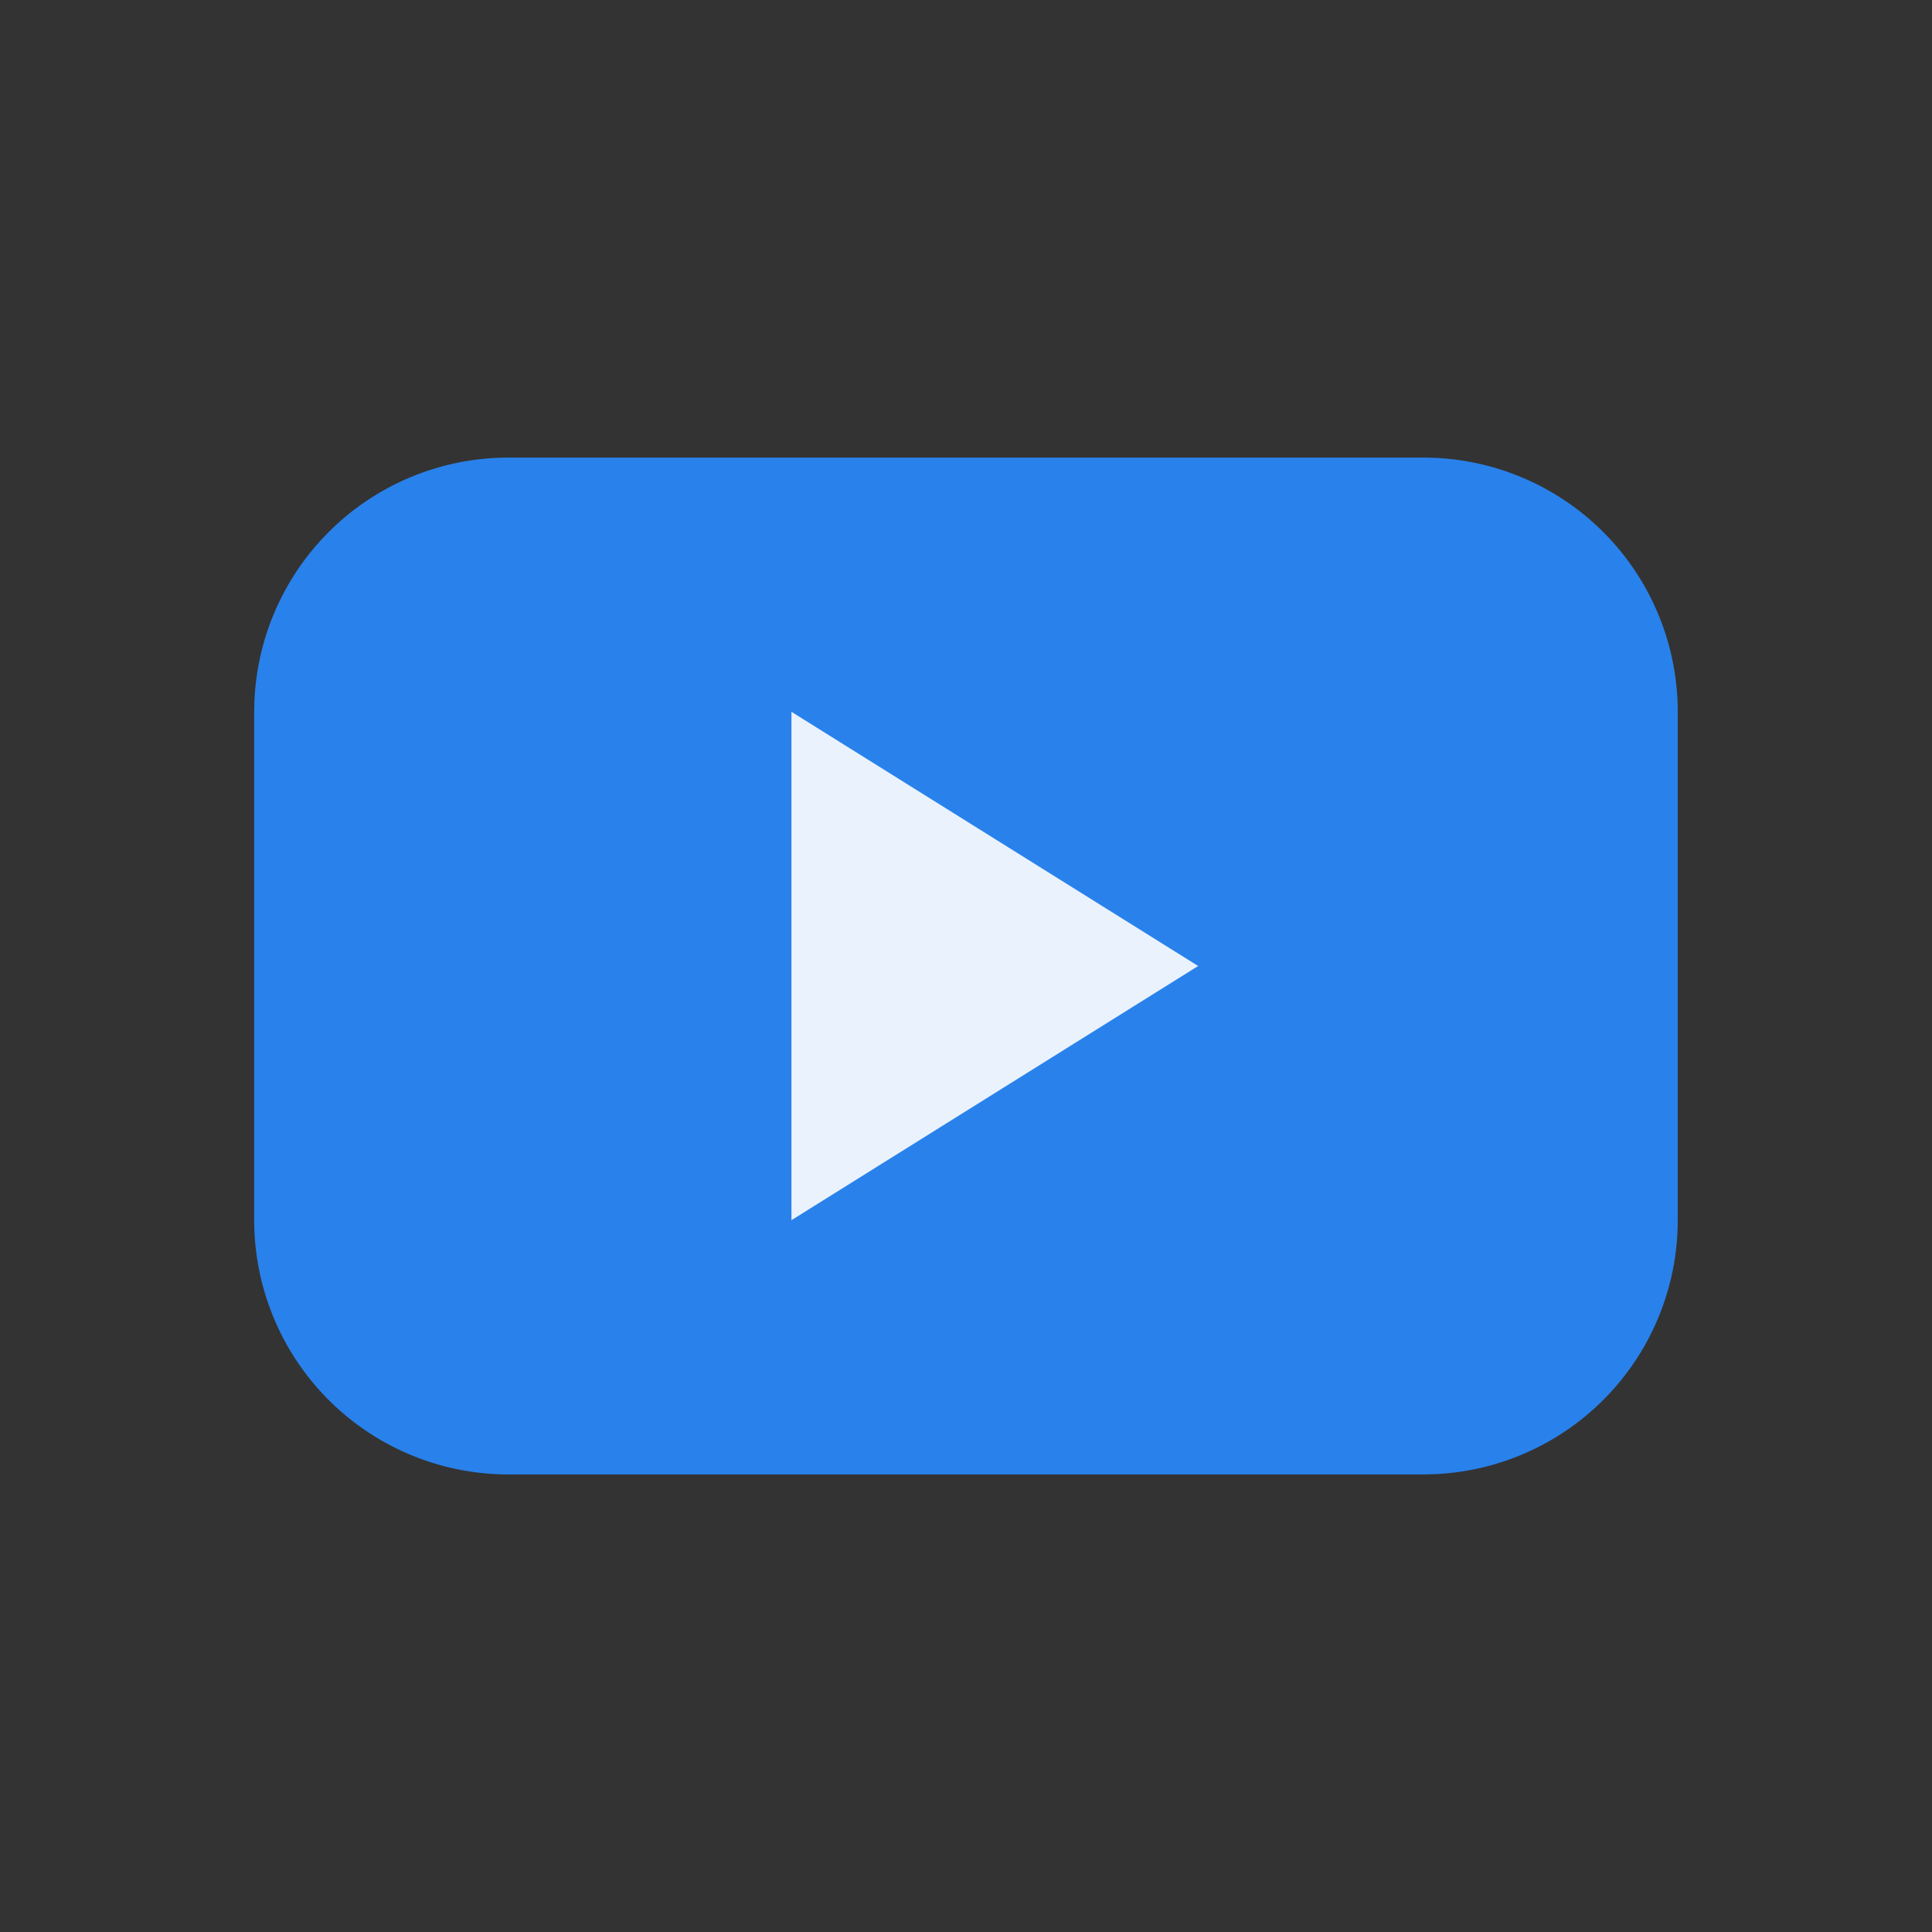 <svg id="Icon_-_YouTube" data-name="Icon - YouTube" xmlns="http://www.w3.org/2000/svg" width="40" height="40" viewBox="0 0 40 40">
  <rect x="0" y="0" width="40" height="40" fill="#333333" stroke="none"/>
  <path id="Path_61166" data-name="Path 61166" d="M1306,61a20,20,0,1,1,20-20,20.022,20.022,0,0,1-20,20" transform="translate(-1286 -21)" fill="none"/>
  <path id="Path_61168" data-name="Path 61168" d="M1315.211,51.053h-18.947A5.264,5.264,0,0,1,1291,45.789V35.263A5.264,5.264,0,0,1,1296.263,30h18.947a5.264,5.264,0,0,1,5.263,5.263V45.789a5.264,5.264,0,0,1-5.263,5.263" transform="translate(-1285.737 -20.526)" fill="#2981EB"/>
  <path id="Path_61169" data-name="Path 61169" d="M1309.988,40.263,1301.567,35V45.526Z" transform="translate(-1285.181 -20.263)" fill="#E9F2FD"/>
</svg>
